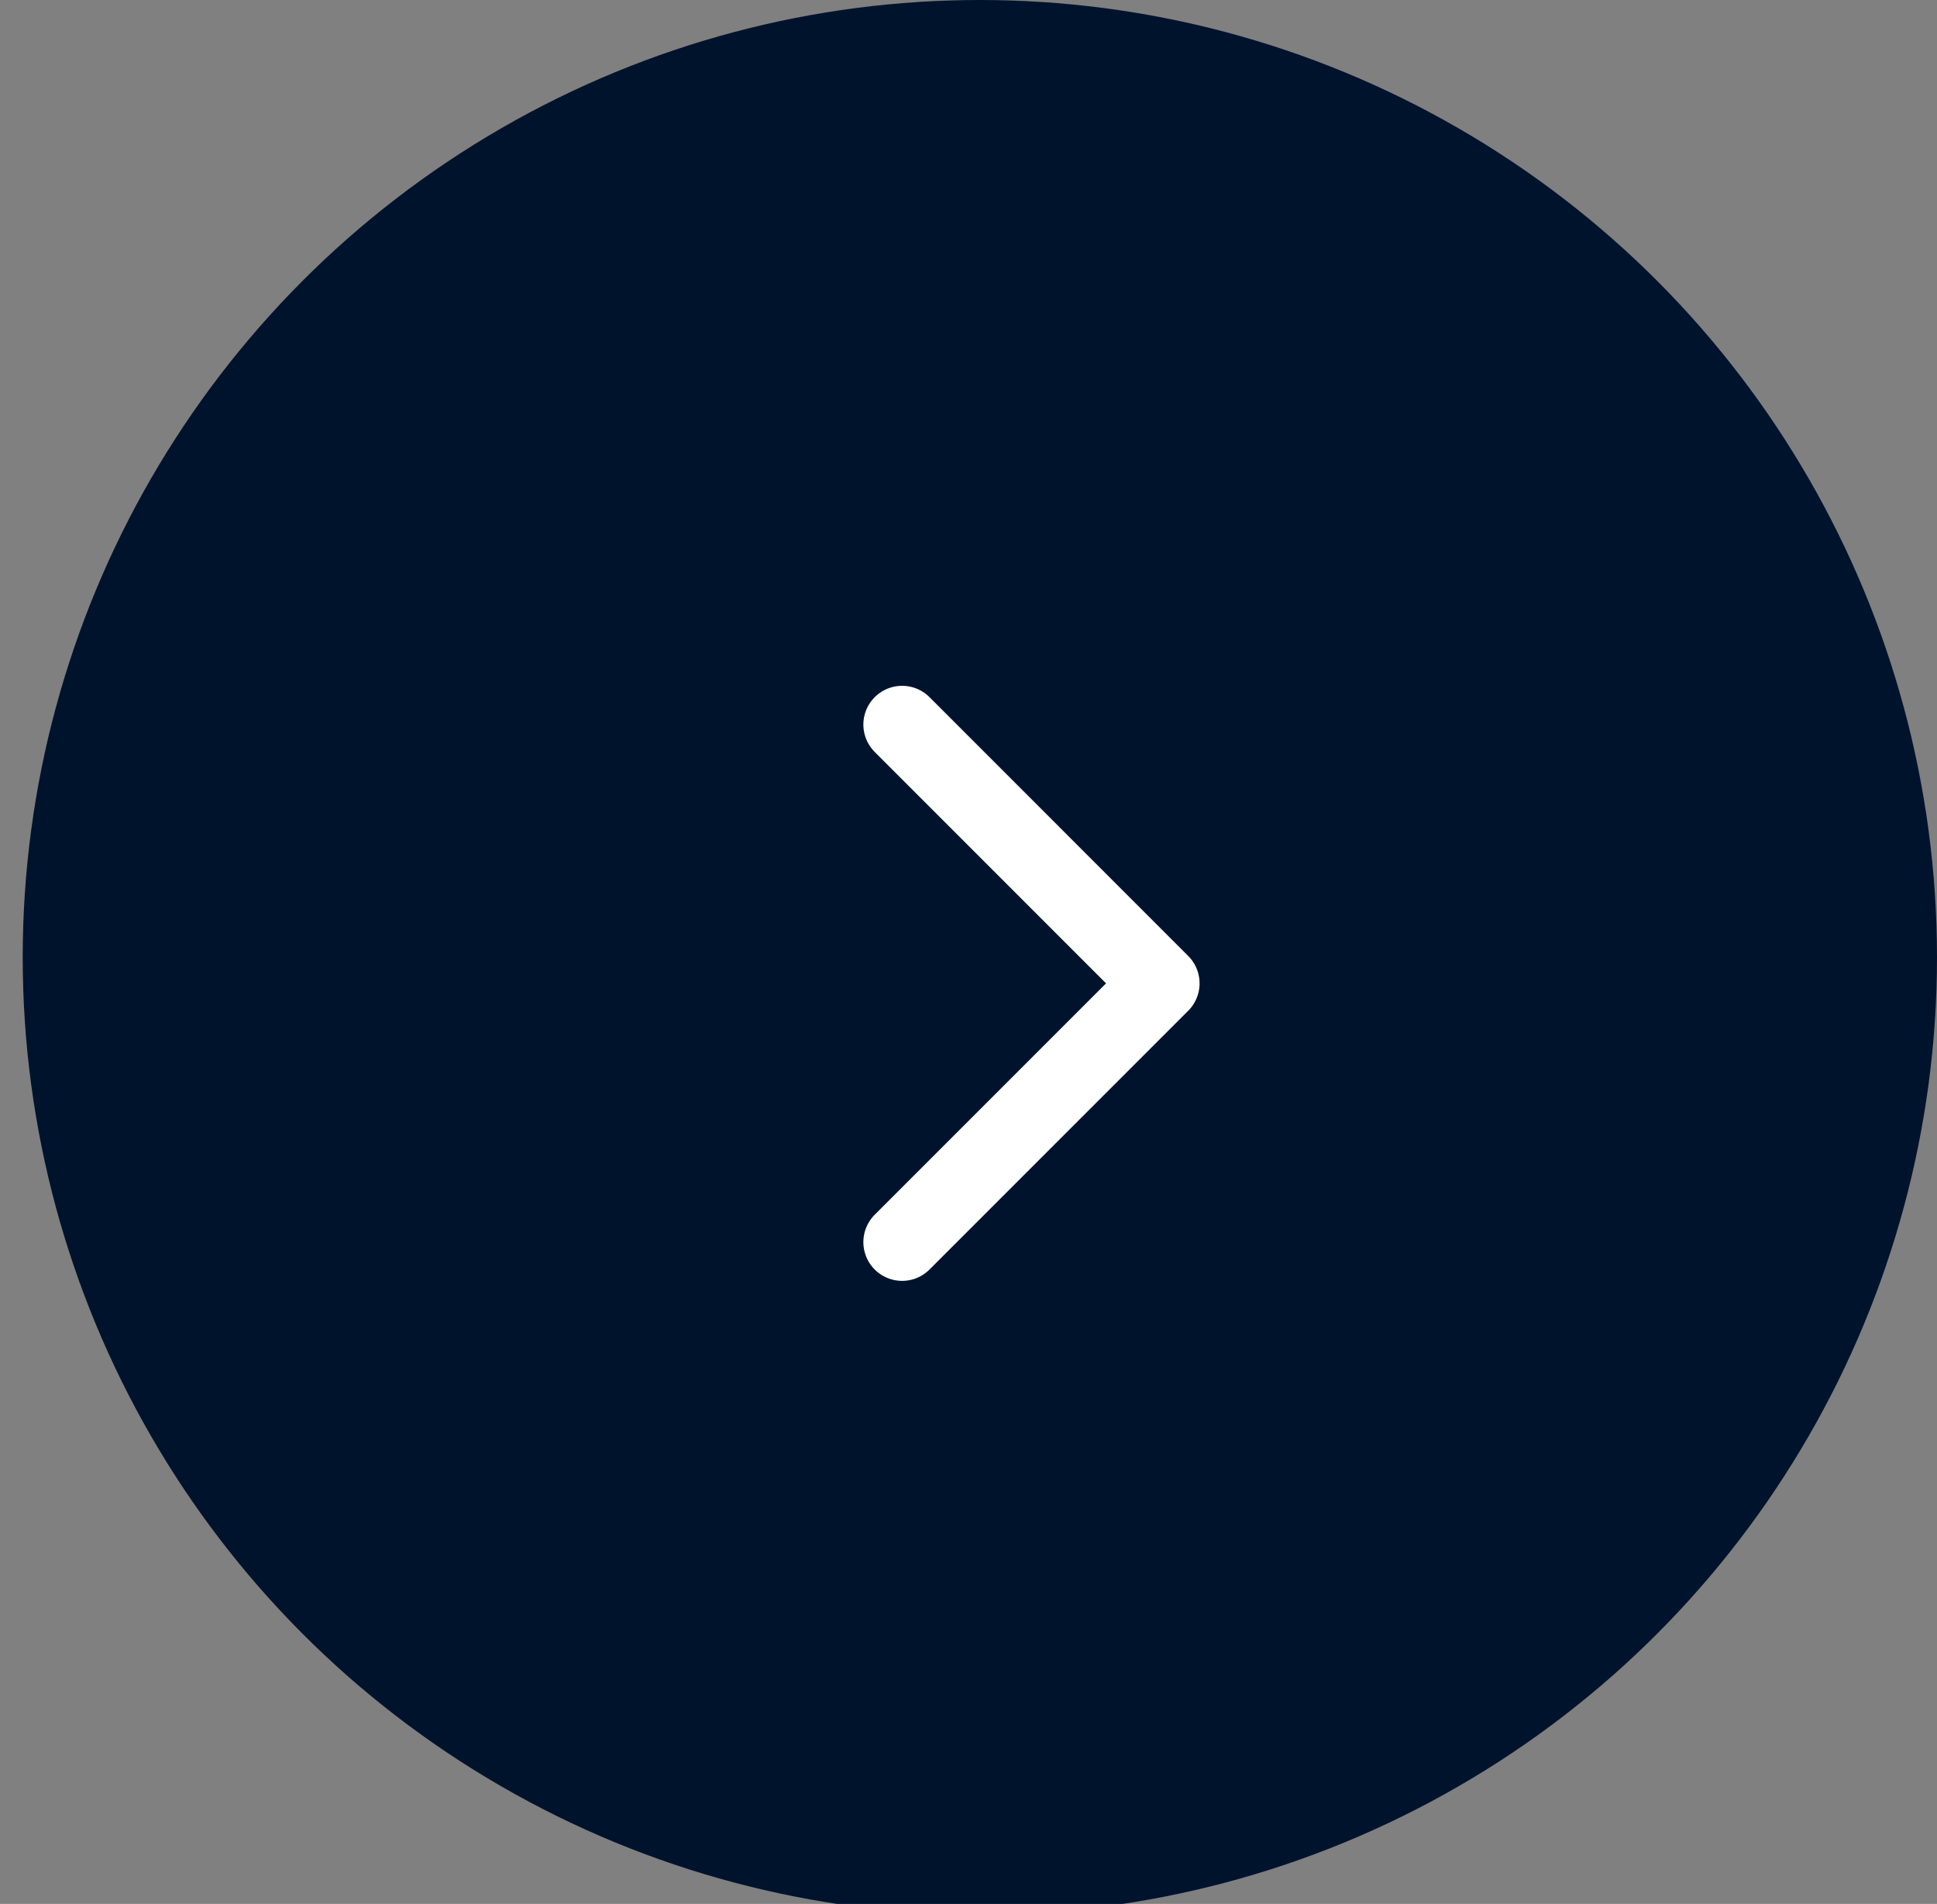<svg width="58" height="57" fill="none" xmlns="http://www.w3.org/2000/svg">
    <rect width="100%" height="100%" fill="#808080" stroke="none"/>
    <circle cx="29.34" cy="28.66" r="28.66" fill="#00132D"/>
    <path d="M27.012 37.187l7.747-7.747-7.747-7.748" stroke="white" stroke-width="2.32" stroke-linecap="round" stroke-linejoin="round"/>
</svg>
